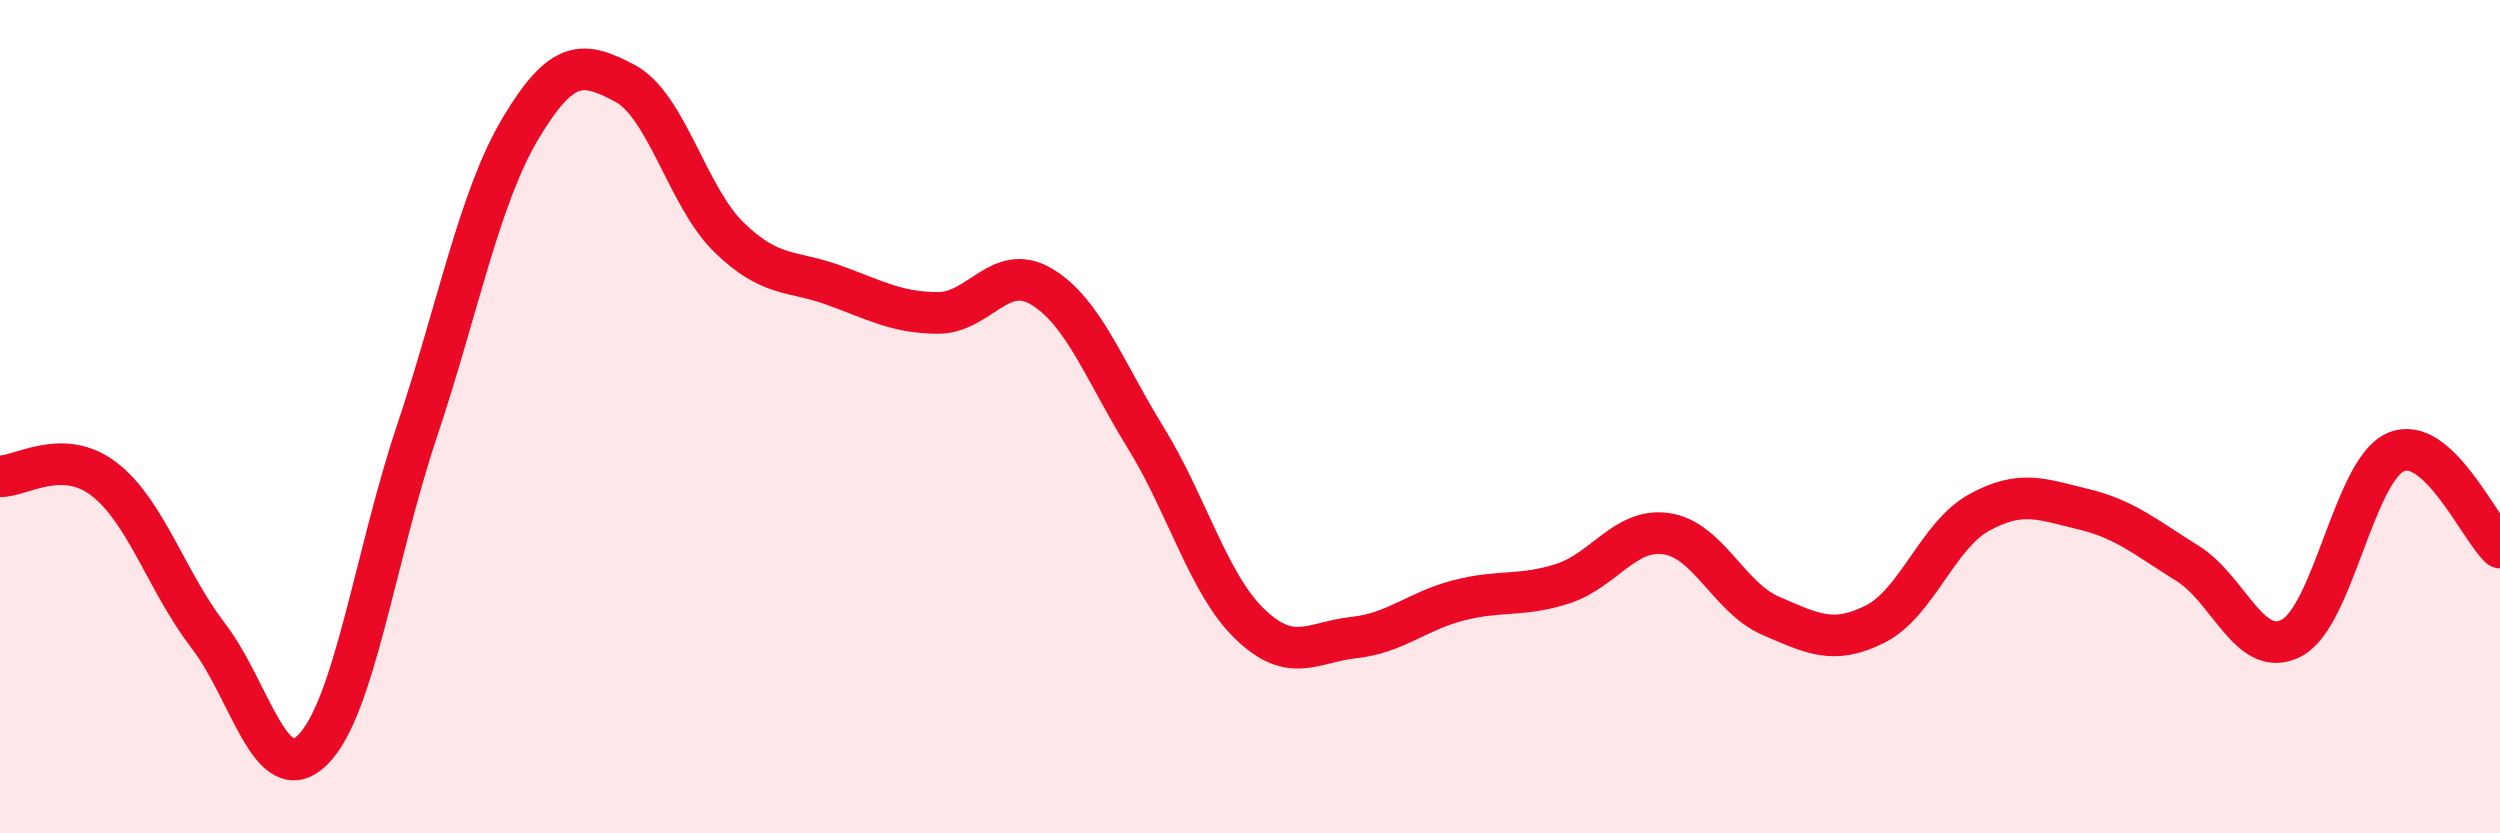 
    <svg width="60" height="20" viewBox="0 0 60 20" xmlns="http://www.w3.org/2000/svg">
      <path
        d="M 0,11.43 C 0.5,11.44 1.5,10.73 2.5,11.5 C 3.5,12.27 4,13.96 5,15.26 C 6,16.56 6.5,18.98 7.5,18 C 8.5,17.02 9,13.36 10,10.37 C 11,7.38 11.5,4.74 12.5,3.07 C 13.5,1.4 14,1.47 15,2 C 16,2.53 16.5,4.73 17.5,5.7 C 18.5,6.67 19,6.48 20,6.84 C 21,7.2 21.5,7.5 22.5,7.51 C 23.5,7.52 24,6.28 25,6.88 C 26,7.48 26.5,8.89 27.5,10.51 C 28.5,12.13 29,14.02 30,14.98 C 31,15.94 31.5,15.41 32.5,15.3 C 33.5,15.19 34,14.67 35,14.41 C 36,14.15 36.5,14.33 37.5,14.01 C 38.5,13.69 39,12.66 40,12.81 C 41,12.96 41.5,14.35 42.5,14.78 C 43.5,15.21 44,15.48 45,14.98 C 46,14.48 46.5,12.85 47.5,12.3 C 48.5,11.75 49,11.98 50,12.22 C 51,12.46 51.5,12.9 52.5,13.52 C 53.5,14.14 54,15.84 55,15.31 C 56,14.78 56.5,11.28 57.5,10.85 C 58.5,10.42 59.5,12.68 60,13.14L60 20L0 20Z"
        fill="#EB0A25"
        opacity="0.1"
        stroke-linecap="round"
        stroke-linejoin="round"
      />
      <path
        d="M 0,11.43 C 0.5,11.44 1.5,10.73 2.5,11.5 C 3.5,12.27 4,13.96 5,15.26 C 6,16.56 6.5,18.98 7.5,18 C 8.5,17.02 9,13.36 10,10.37 C 11,7.38 11.5,4.74 12.5,3.07 C 13.5,1.4 14,1.47 15,2 C 16,2.53 16.5,4.73 17.5,5.7 C 18.5,6.67 19,6.48 20,6.84 C 21,7.2 21.5,7.5 22.5,7.51 C 23.5,7.52 24,6.28 25,6.88 C 26,7.48 26.5,8.89 27.5,10.51 C 28.5,12.13 29,14.02 30,14.98 C 31,15.94 31.5,15.41 32.5,15.3 C 33.5,15.19 34,14.67 35,14.41 C 36,14.15 36.5,14.33 37.5,14.01 C 38.5,13.69 39,12.66 40,12.81 C 41,12.96 41.5,14.35 42.5,14.78 C 43.5,15.21 44,15.48 45,14.98 C 46,14.48 46.5,12.85 47.5,12.3 C 48.5,11.75 49,11.98 50,12.22 C 51,12.46 51.5,12.9 52.5,13.52 C 53.5,14.14 54,15.84 55,15.31 C 56,14.78 56.5,11.28 57.5,10.85 C 58.5,10.42 59.5,12.68 60,13.14"
        stroke="#EB0A25"
        stroke-width="1"
        fill="none"
        stroke-linecap="round"
        stroke-linejoin="round"
      />
    </svg>
  
